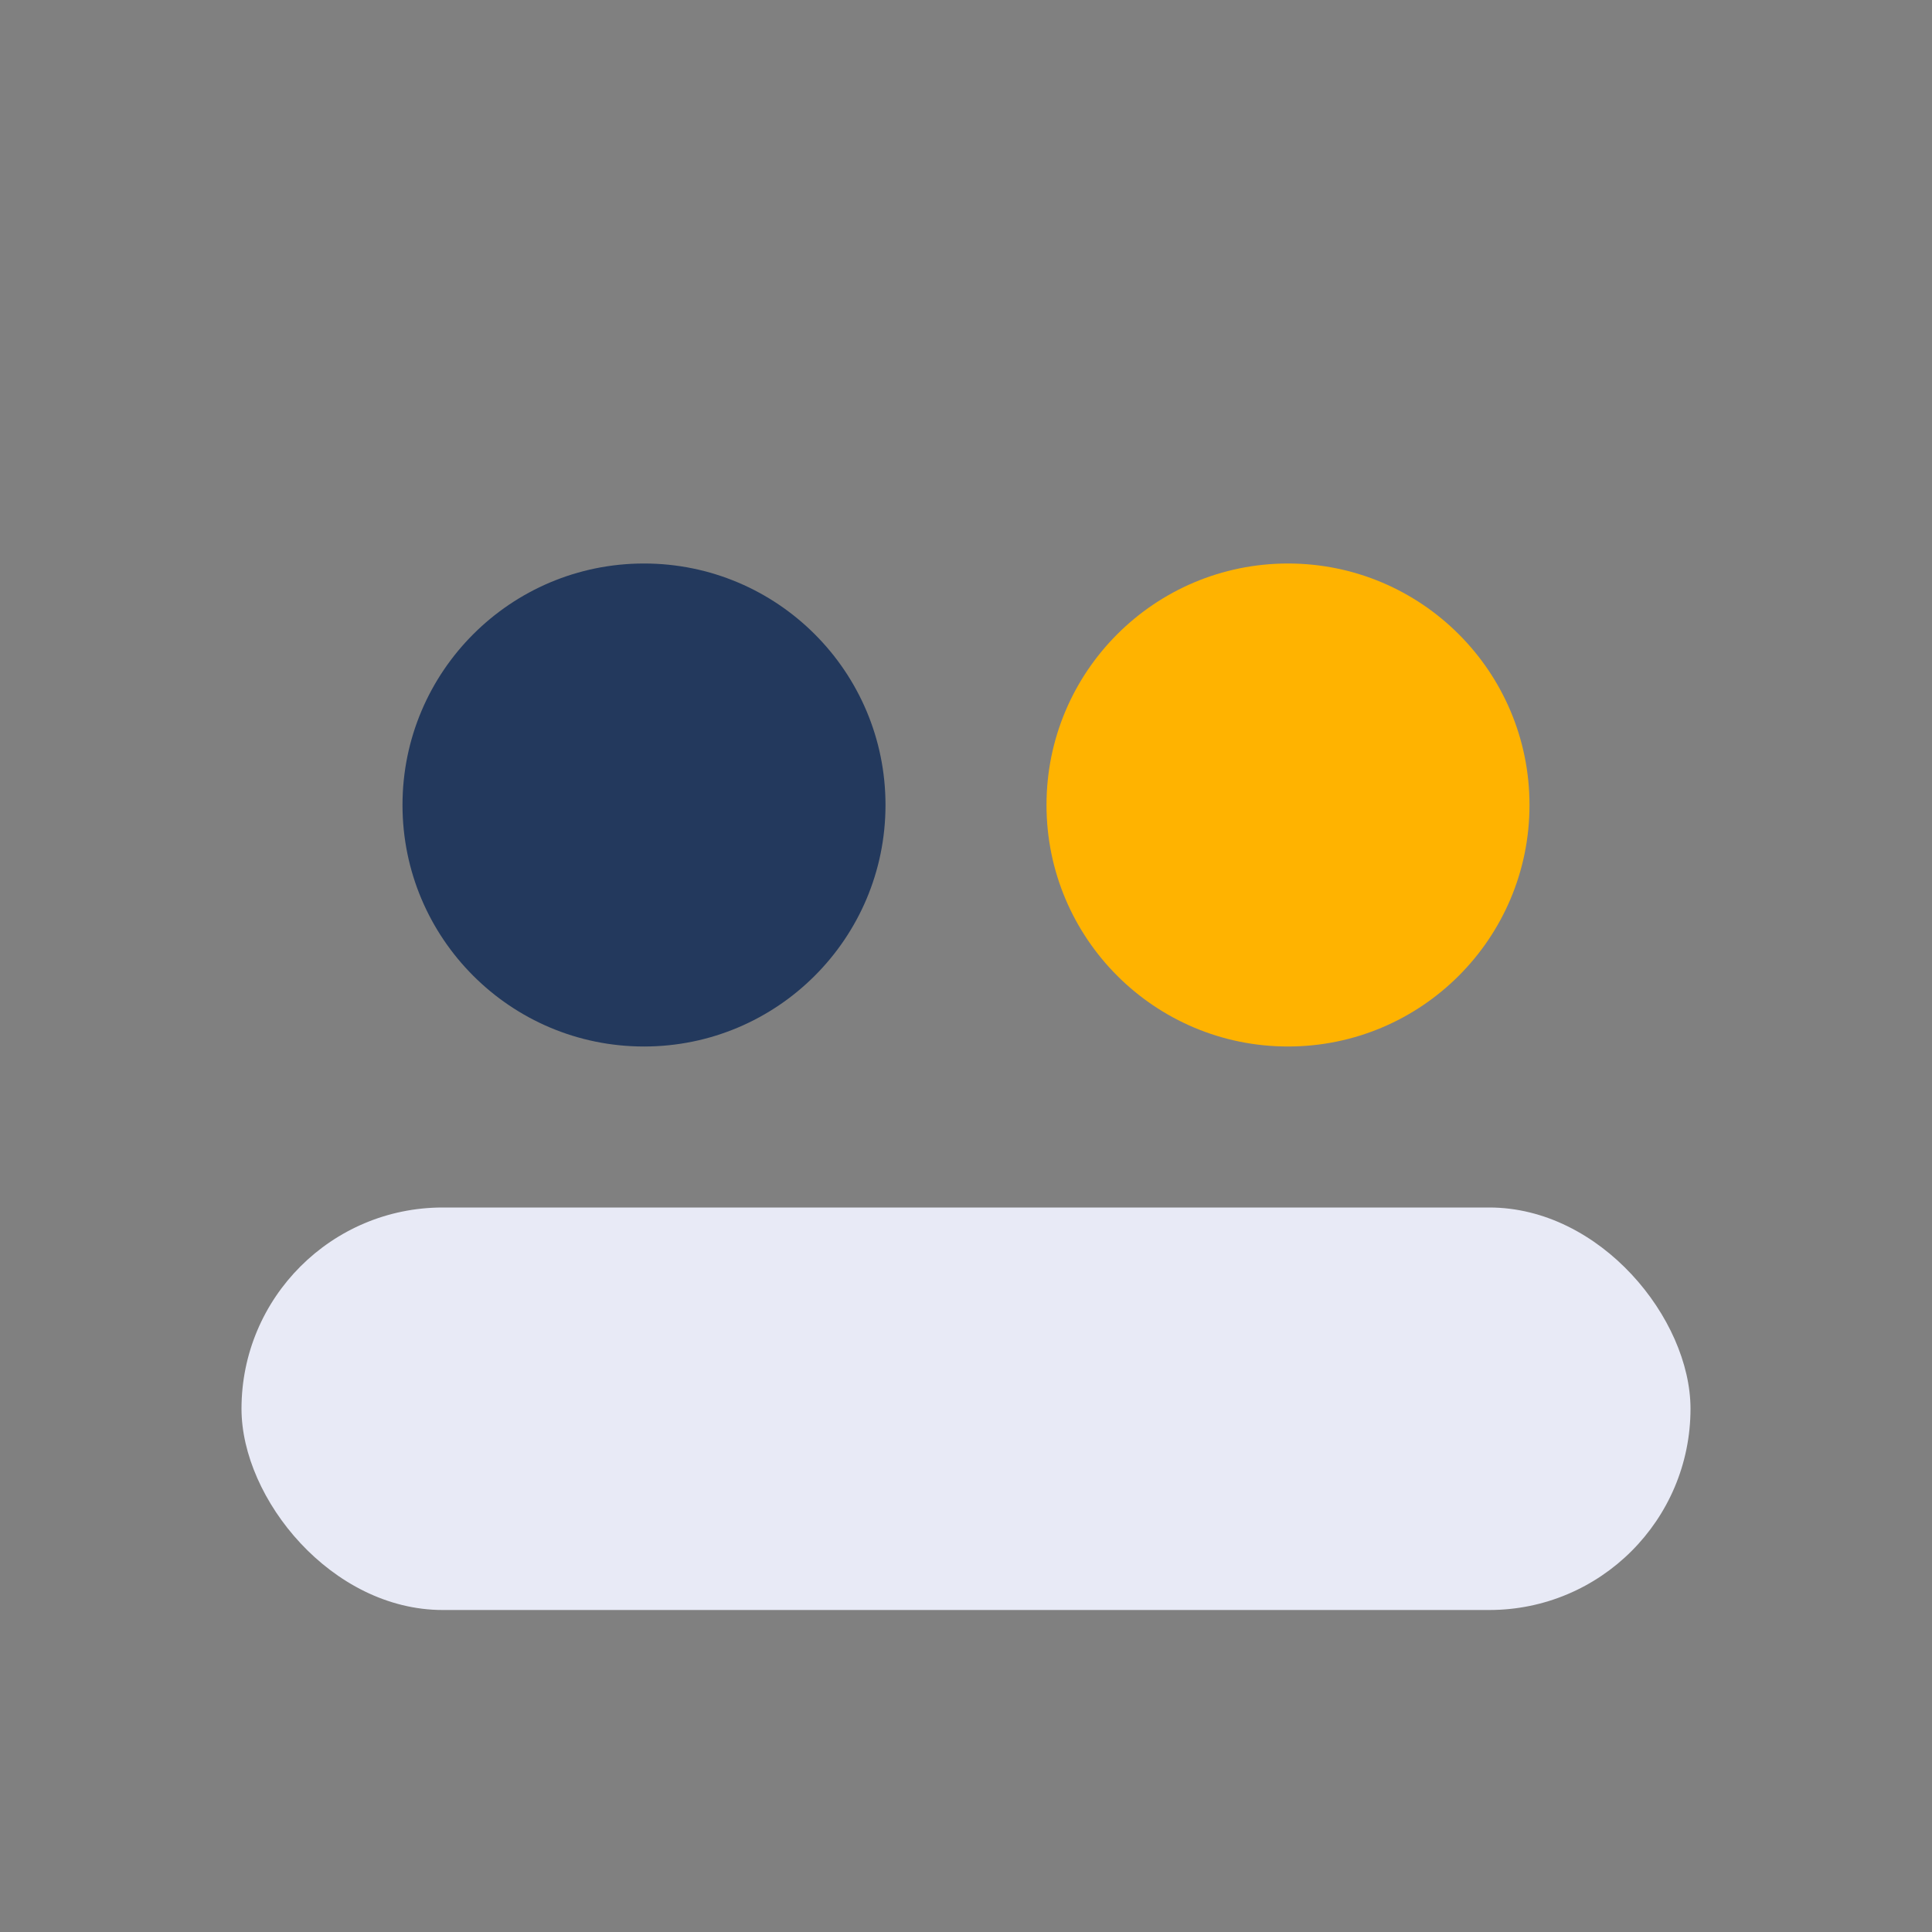 <?xml version="1.0" encoding="UTF-8"?>
<svg xmlns="http://www.w3.org/2000/svg" width="24" height="24" viewBox="0 0 24 24"><rect x="0" y="0" width="24" height="24" fill="#808080" stroke="none"/><ellipse cx="8" cy="10" rx="3" ry="3" fill="#23395d"/><ellipse cx="16" cy="10" rx="3" ry="3" fill="#ffb300"/><rect x="3" y="15" width="18" height="5" rx="2.5" fill="#e8eaf6"/></svg>